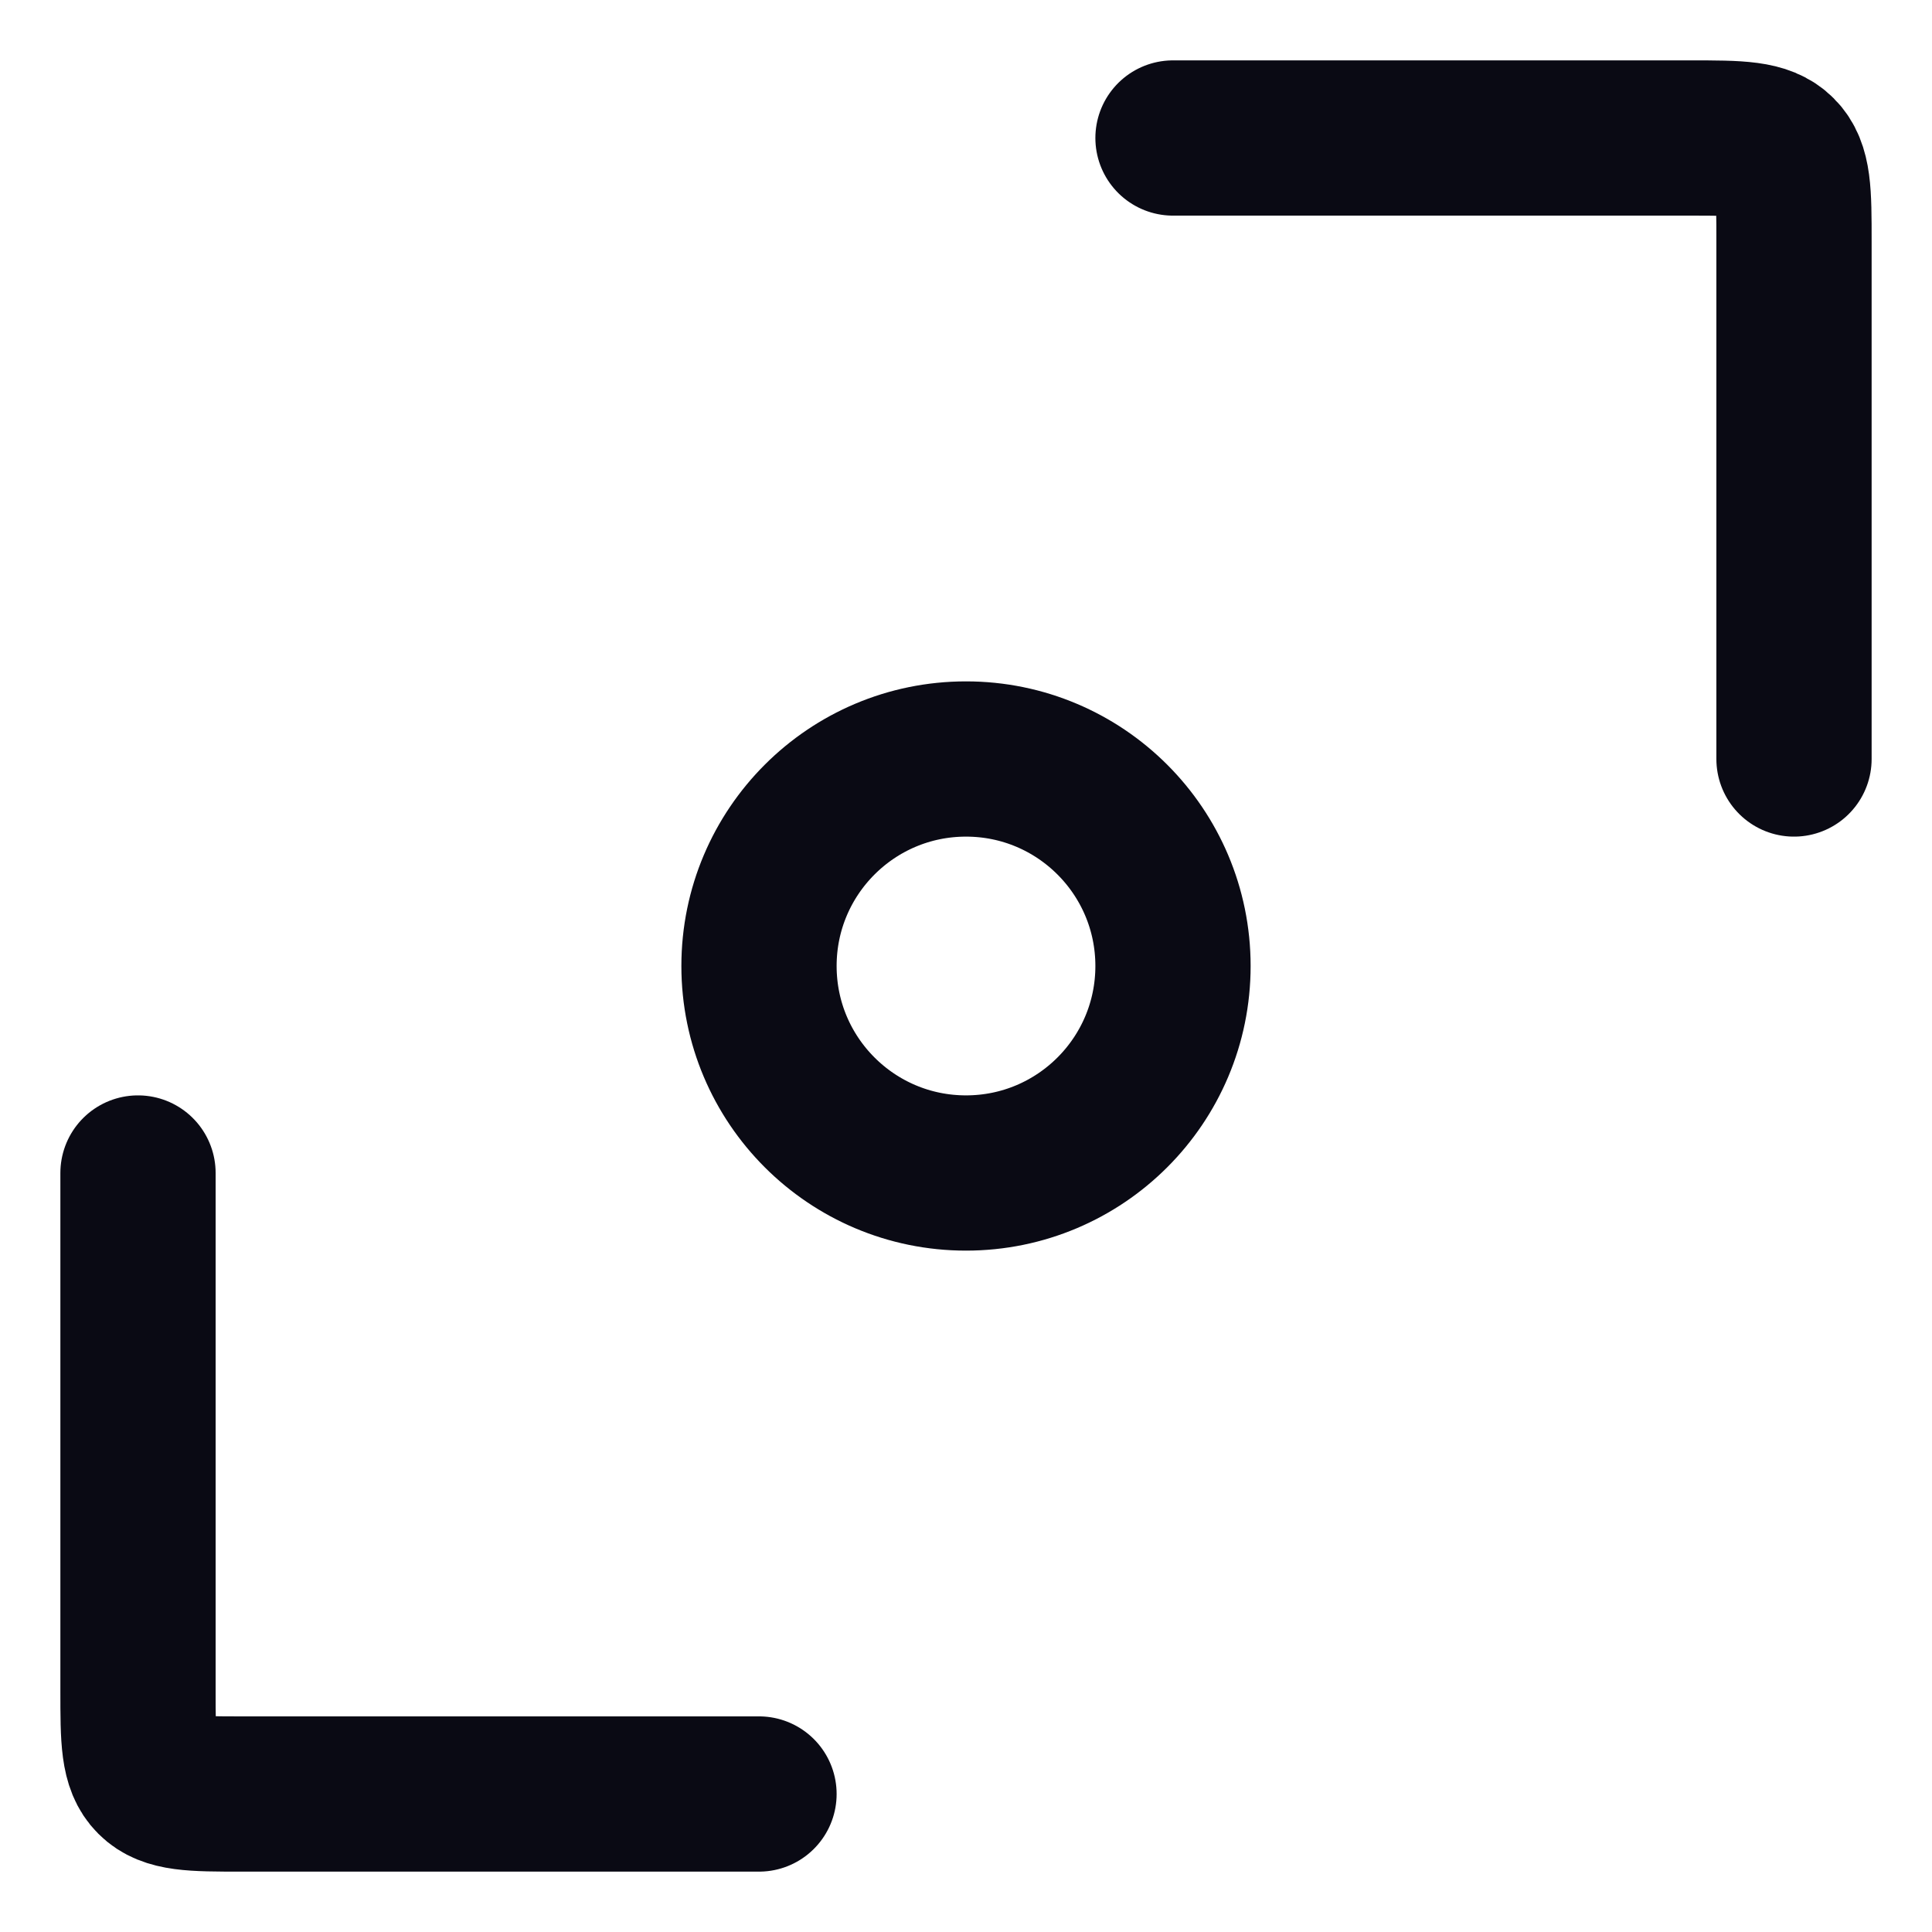 <svg width="28" height="28" viewBox="0 0 28 28" fill="none" xmlns="http://www.w3.org/2000/svg">
<g id="elements">
<path id="Vector" d="M17 14C17 15.657 15.657 17 14 17C12.343 17 11 15.657 11 14C11 12.343 12.343 11 14 11C15.657 11 17 12.343 17 14Z" stroke="#0A0A14" stroke-width="2.25" stroke-linecap="round" stroke-linejoin="round"/>
<path id="Vector 6986" d="M26 11V3.5C26 2.793 26 2.439 25.78 2.22C25.561 2 25.207 2 24.5 2H17" stroke="#0A0A14" stroke-width="2.25" stroke-linecap="round" stroke-linejoin="round"/>
<path id="Vector 6987" d="M11 26H3.5C2.793 26 2.439 26 2.22 25.78C2 25.561 2 25.207 2 24.5V17" stroke="#0A0A14" stroke-width="2.25" stroke-linecap="round" stroke-linejoin="round"/>
</g>
</svg>
